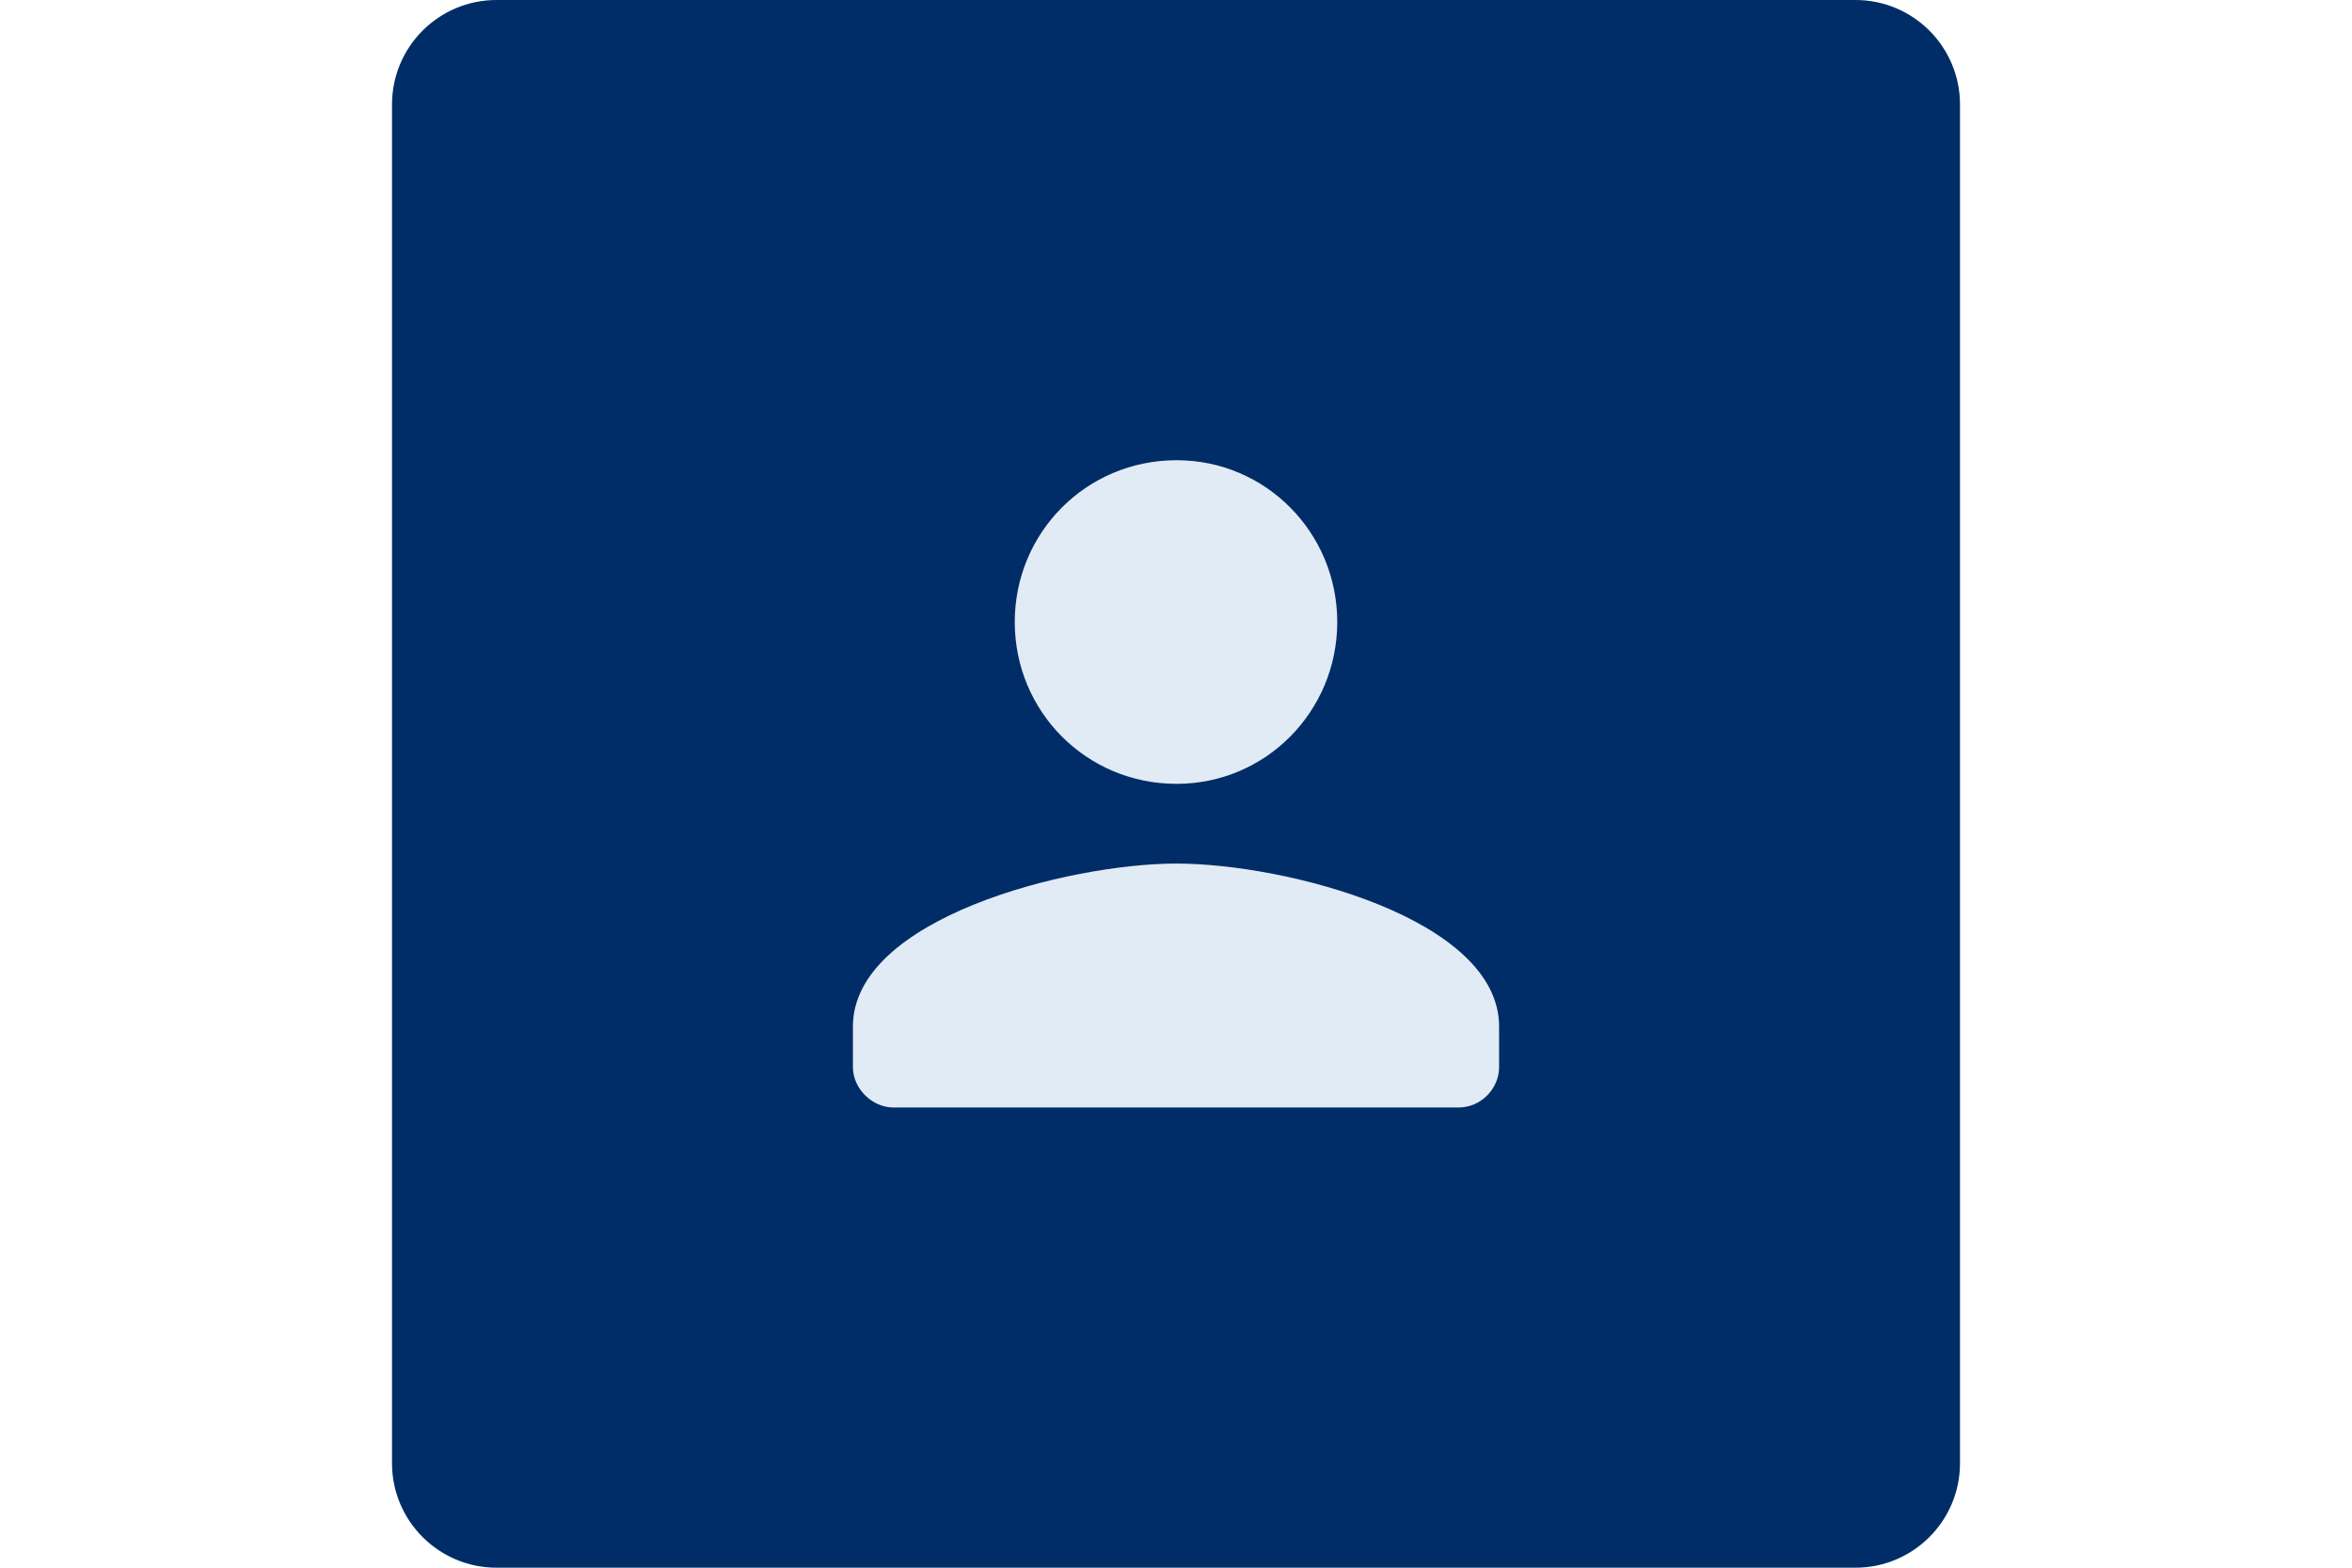 <svg width="120" height="80" viewBox="0 0 120 80" fill="none" xmlns="http://www.w3.org/2000/svg">
<path d="M20 5.333C20 2.388 22.388 0 25.333 0H94.667C97.612 0 100 2.388 100 5.333V74.667C100 77.612 97.612 80 94.667 80H25.333C22.388 80 20 77.612 20 74.667V5.333Z" fill="#002D67"/>
<path d="M51.773 31.743C51.773 36.296 55.416 40 60.031 40C64.584 40 68.227 36.296 68.227 31.743C68.227 27.189 64.584 23.485 60.031 23.485C55.416 23.485 51.773 27.189 51.773 31.743Z" fill="#E1EBF5"/>
<path d="M76.485 52.386C76.485 46.861 65.556 44.068 60.031 44.068C54.505 44.068 43.516 46.861 43.516 52.386V54.451C43.516 55.544 44.487 56.515 45.58 56.515H74.421C75.574 56.515 76.485 55.544 76.485 54.451V52.386Z" fill="#E1EBF5"/>
</svg>
